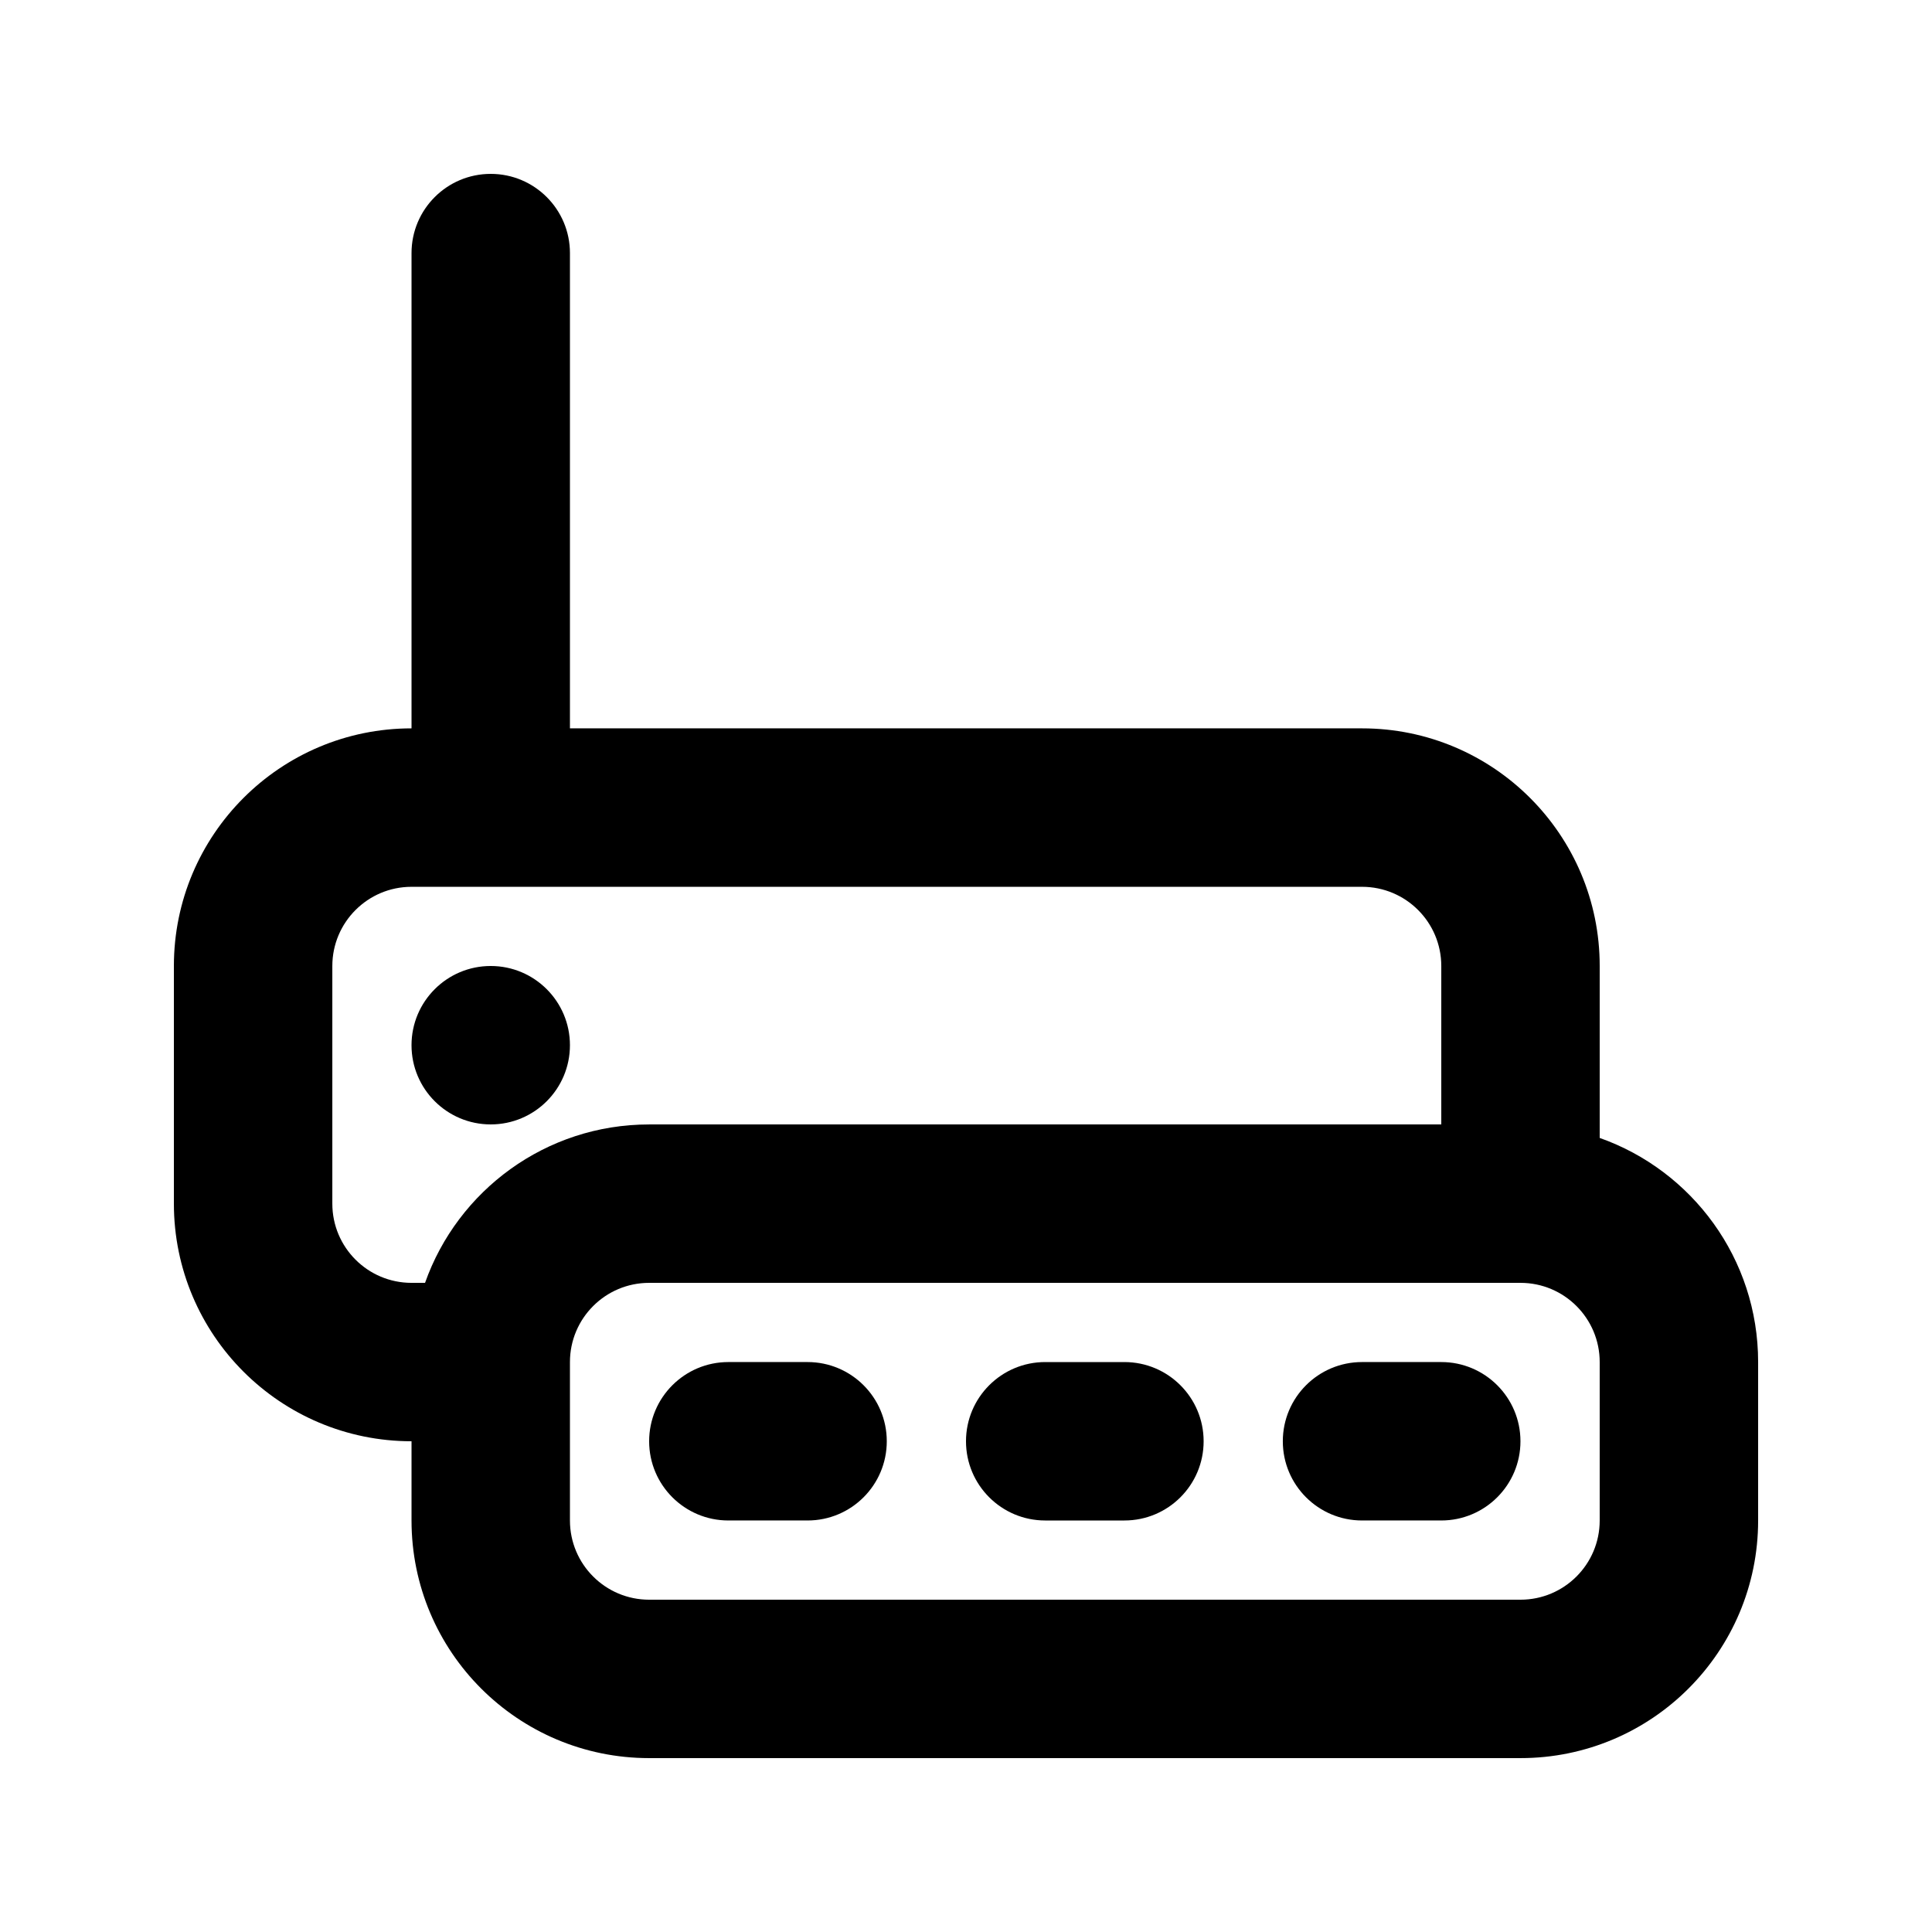 <?xml version="1.0" encoding="UTF-8"?>
<!-- Uploaded to: ICON Repo, www.iconrepo.com, Generator: ICON Repo Mixer Tools -->
<svg fill="#000000" width="800px" height="800px" version="1.1" viewBox="144 144 512 512" xmlns="http://www.w3.org/2000/svg">
 <g>
  <path d="m295.04 420.99c0 11.594-9.398 20.992-20.992 20.992s-20.992-9.398-20.992-20.992 9.398-20.992 20.992-20.992 20.992 9.398 20.992 20.992z"/>
  <path d="m316.03 525.95c0-11.594 9.398-20.992 20.992-20.992h20.992c11.594 0 20.992 9.398 20.992 20.992s-9.398 20.992-20.992 20.992h-20.992c-11.594 0-20.992-9.398-20.992-20.992z"/>
  <path d="m420.99 504.96c-11.594 0-20.992 9.398-20.992 20.992s9.398 20.992 20.992 20.992h20.992c11.594 0 20.992-9.398 20.992-20.992s-9.398-20.992-20.992-20.992z"/>
  <path d="m483.96 525.95c0-11.594 9.398-20.992 20.992-20.992h20.992c11.594 0 20.992 9.398 20.992 20.992s-9.398 20.992-20.992 20.992h-20.992c-11.594 0-20.992-9.398-20.992-20.992z"/>
  <path d="m274.05 190.08c11.594 0 20.992 9.398 20.992 20.992v125.95h209.92c34.785 0 62.977 28.191 62.977 62.977v45.566c24.461 8.645 41.984 31.973 41.984 59.391v41.984c0 34.785-28.191 62.977-62.977 62.977h-230.91c-34.781 0-62.977-28.191-62.977-62.977v-20.992c-34.781 0-62.977-28.191-62.977-62.973v-62.977c0-34.785 28.195-62.977 62.977-62.977v-125.95c0-11.594 9.398-20.992 20.992-20.992zm-17.41 293.89c8.645-24.457 31.973-41.98 59.395-41.98h209.92v-41.984c0-11.594-9.395-20.992-20.992-20.992h-251.9c-11.594 0-20.992 9.398-20.992 20.992v62.977c0 11.594 9.398 20.988 20.992 20.988zm38.402 20.992c0-11.594 9.398-20.992 20.992-20.992h230.91c11.594 0 20.992 9.398 20.992 20.992v41.984c0 11.594-9.398 20.992-20.992 20.992h-230.91c-11.594 0-20.992-9.398-20.992-20.992z" fill-rule="evenodd"/>
 </g>
</svg>
